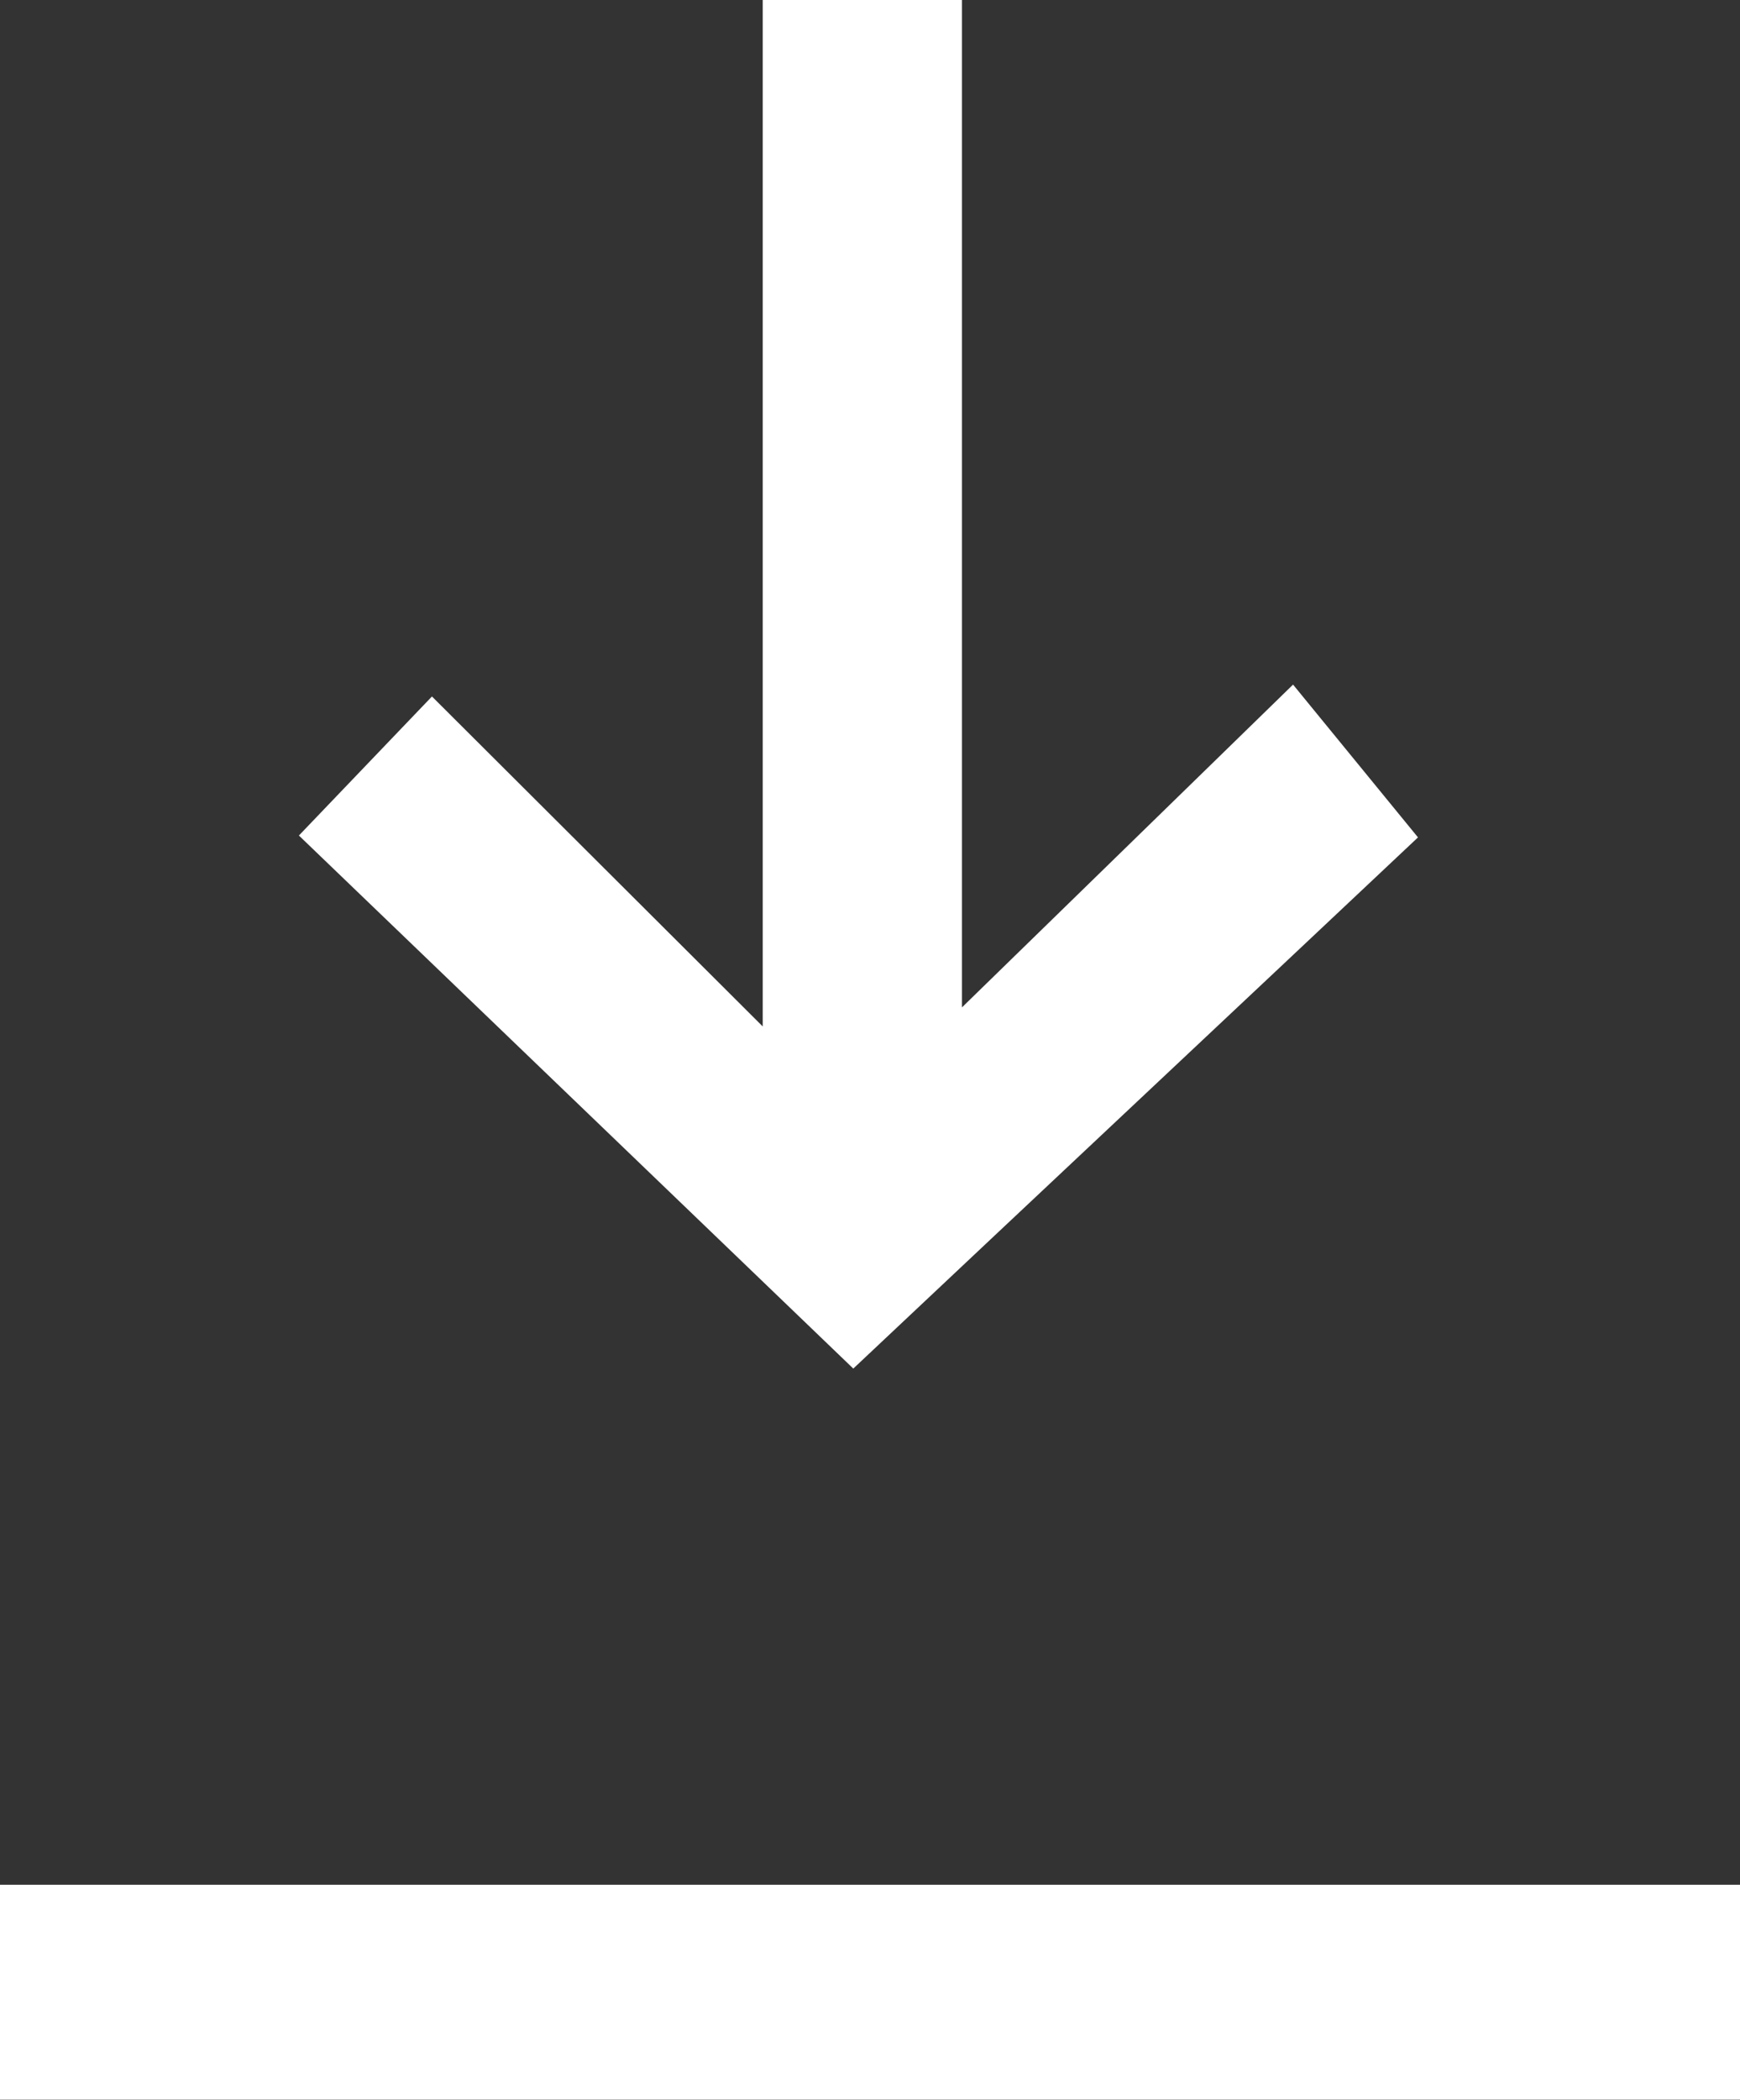 <svg xmlns="http://www.w3.org/2000/svg" viewBox="0 0 55.71 67.21"><rect x="0" y="0" width="55.71" height="67.21" fill="#333333" stroke="none"/><defs><style>.cls-1{fill:#fff;}</style></defs><title>ico-download</title><g id="Livello_2" data-name="Livello 2"><g id="Livello_1-2" data-name="Livello 1"><path class="cls-1" d="M24.42,0H30.8V32.24L41.4,21.91l4,4.89c-5.86,5.52-12.08,11.35-18.08,17L9.57,26.74l4.26-4.45L24.42,32.85Z"/><rect class="cls-1" x="24.42" y="35.91" width="6.88" height="55.71" transform="translate(-35.91 91.62) rotate(-90)"/></g></g></svg>